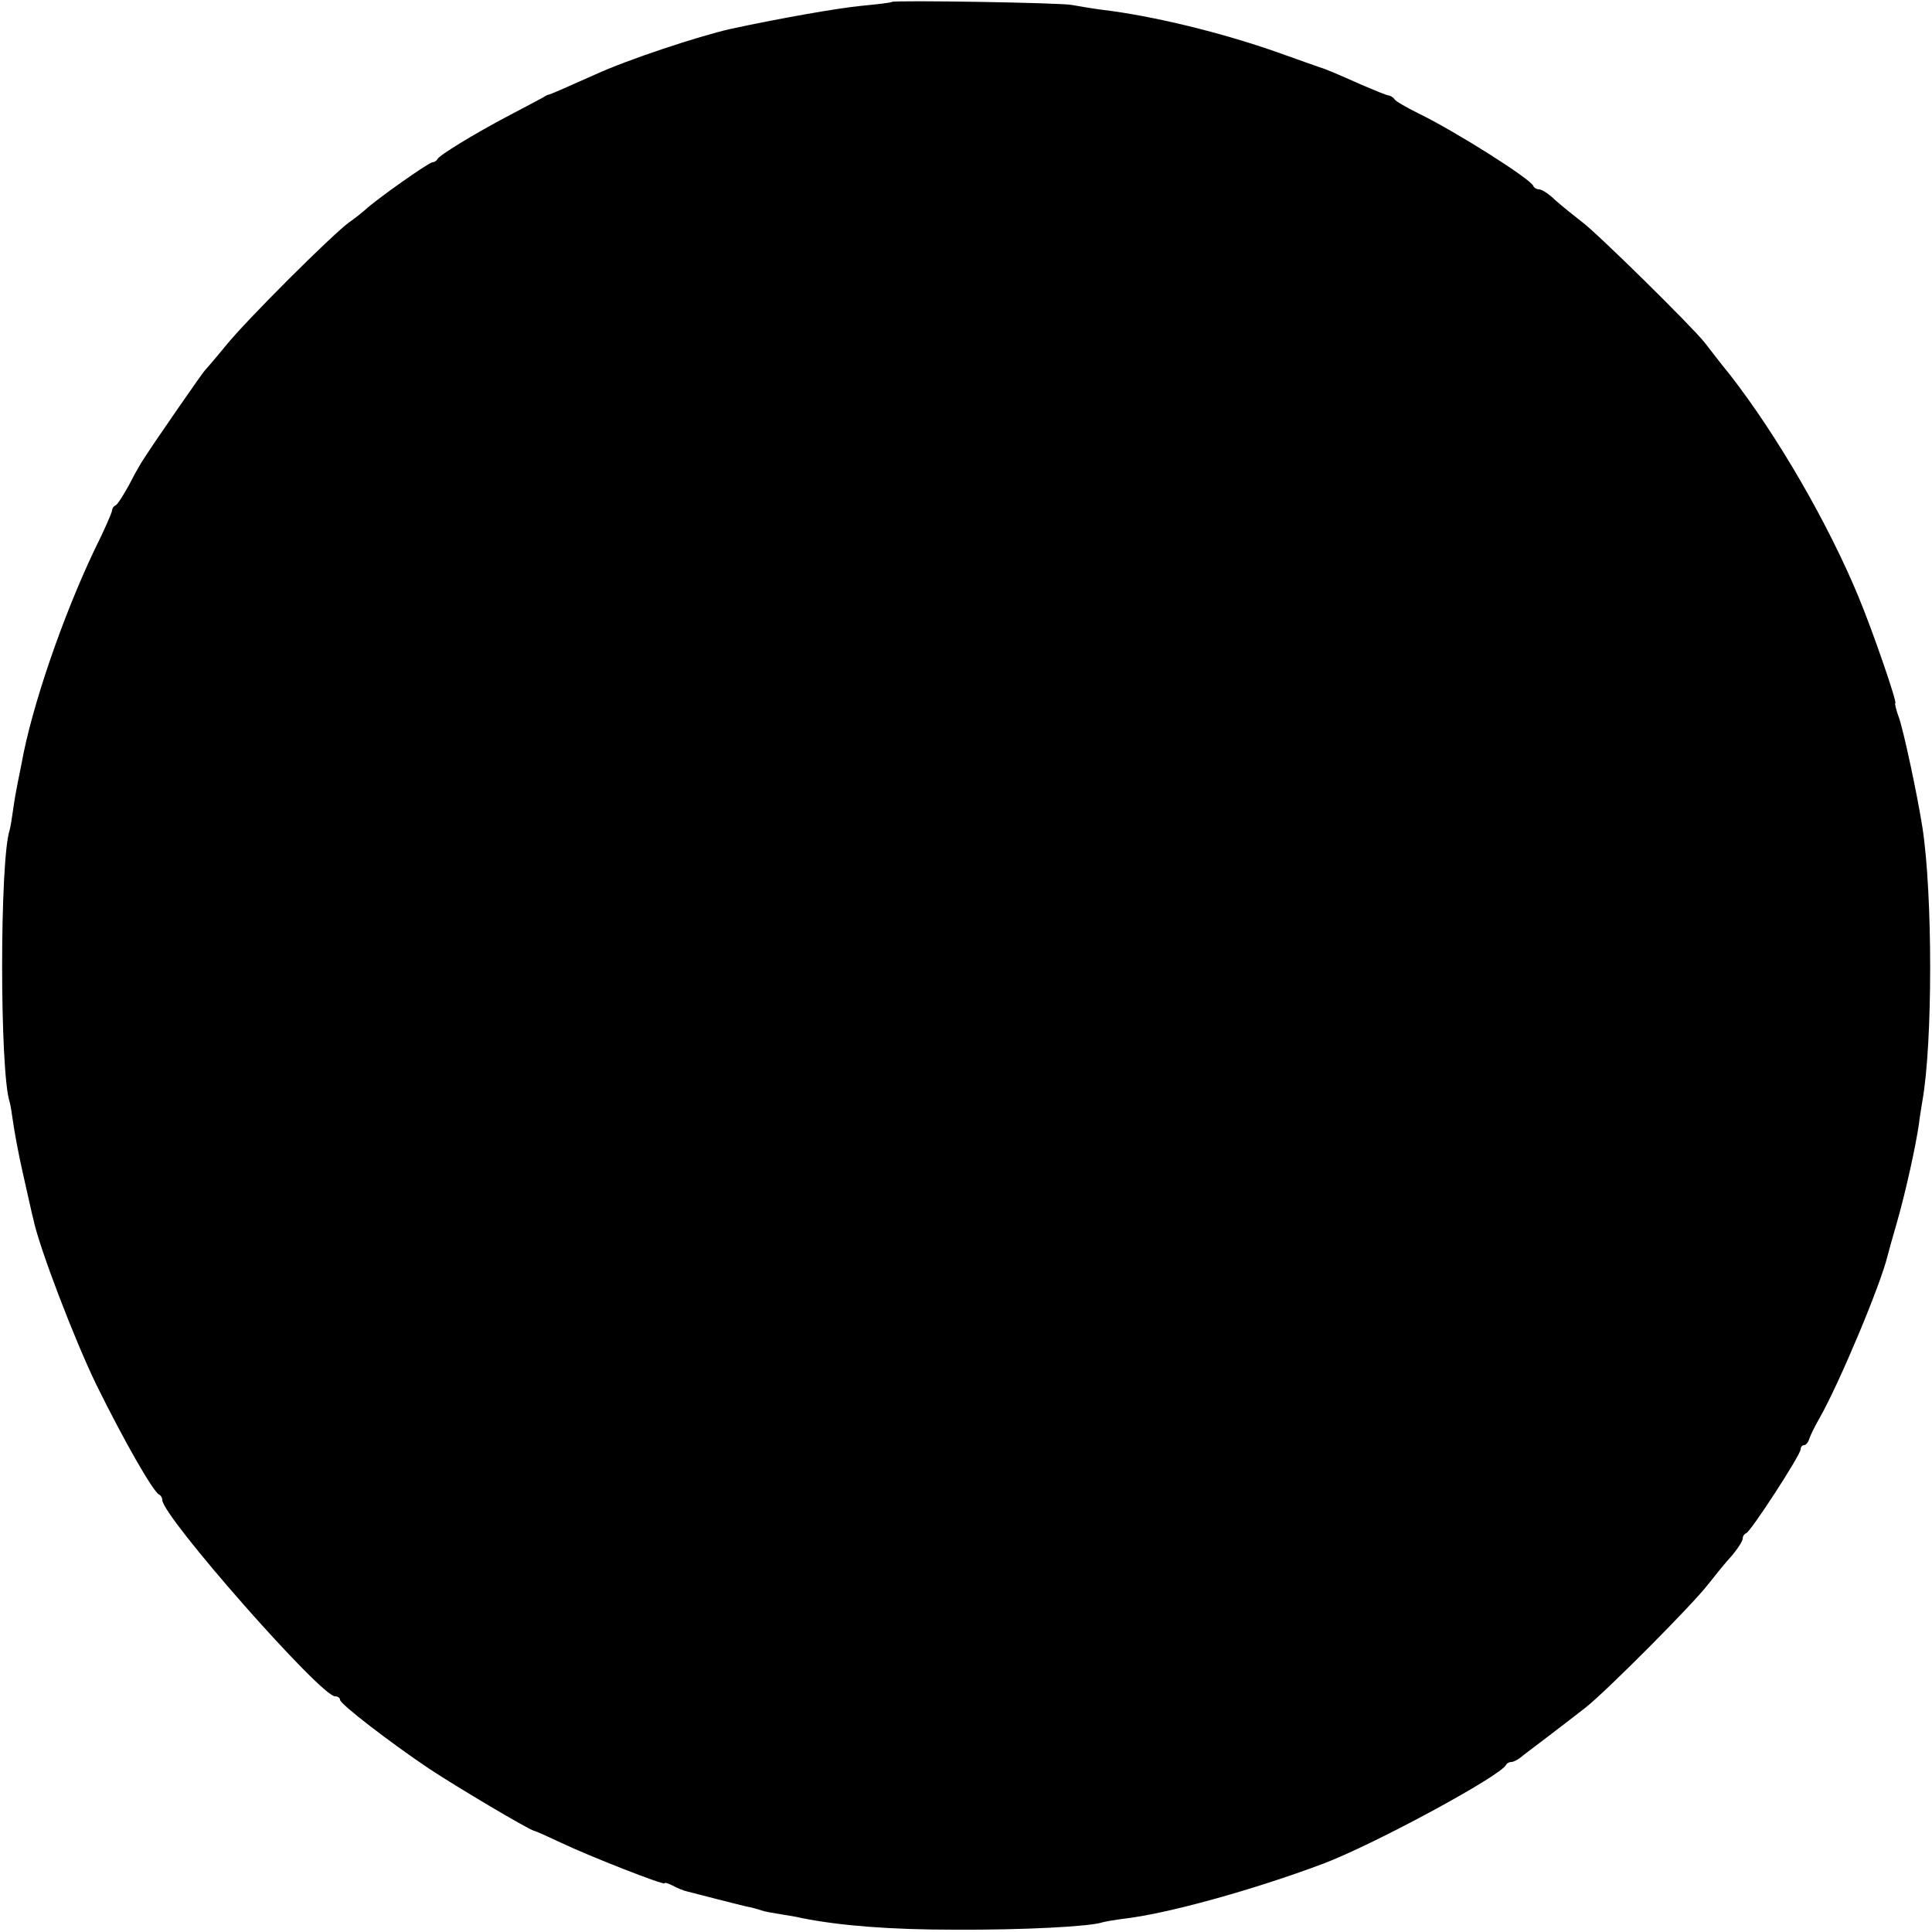 <?xml version="1.0" standalone="no"?>
<!DOCTYPE svg PUBLIC "-//W3C//DTD SVG 20010904//EN"
 "http://www.w3.org/TR/2001/REC-SVG-20010904/DTD/svg10.dtd">
<svg version="1.0" xmlns="http://www.w3.org/2000/svg"
 width="500pt" height="500pt" viewBox="0 0 500 500"
 preserveAspectRatio="xMidYMid meet">
<g transform="translate(0,500) scale(0.1,-0.1)"
fill="#000000" stroke="none">
<path d="M2308 4995 c-2 -2 -37 -6 -78 -10 -62 -6 -210 -32 -340 -60 -83 -19
-265 -79 -350 -118 -85 -38 -115 -51 -120 -52 -3 0 -10 -4 -16 -8 -7 -4 -45
-24 -85 -45 -91 -48 -183 -104 -187 -114 -2 -4 -8 -8 -13 -8 -9 0 -148 -98
-175 -124 -7 -6 -24 -20 -40 -31 -43 -31 -266 -253 -320 -320 -27 -33 -52 -62
-55 -65 -5 -5 -128 -182 -156 -226 -7 -10 -25 -41 -39 -69 -15 -27 -30 -51
-35 -53 -5 -2 -9 -8 -9 -13 0 -5 -20 -51 -45 -101 -82 -172 -163 -407 -189
-553 -3 -16 -8 -41 -11 -55 -3 -14 -8 -43 -11 -65 -3 -22 -7 -46 -9 -53 -26
-78 -26 -626 0 -704 2 -7 6 -31 9 -53 3 -22 14 -83 26 -135 12 -52 23 -104 26
-114 14 -71 107 -314 164 -431 71 -144 147 -277 162 -283 4 -2 8 -8 8 -14 0
-42 410 -508 447 -508 7 0 13 -4 13 -9 0 -11 129 -110 230 -178 71 -47 256
-157 272 -161 5 -1 36 -15 70 -31 78 -37 268 -111 268 -105 0 3 9 0 21 -6 11
-6 28 -13 37 -15 9 -2 42 -11 74 -19 31 -8 67 -17 80 -20 12 -2 30 -7 38 -10
8 -3 31 -7 50 -10 19 -3 44 -7 55 -10 101 -20 231 -30 395 -30 176 -1 351 8
383 19 7 2 30 6 52 9 112 12 339 75 520 143 132 50 461 228 473 256 2 4 8 7
13 7 6 0 15 5 22 10 7 6 39 30 72 55 33 25 78 60 100 77 57 46 274 264 315
317 19 24 47 59 63 76 15 18 27 37 27 43 0 6 4 12 9 14 12 4 141 203 141 217
0 6 4 11 9 11 5 0 11 8 14 18 3 9 15 33 26 52 52 92 158 345 176 420 2 8 13
48 25 89 23 81 48 196 56 251 2 19 7 46 9 60 27 150 27 537 0 710 -14 88 -48
246 -60 281 -8 22 -12 39 -10 39 6 0 -58 186 -95 275 -79 191 -210 417 -332
574 -28 34 -57 73 -66 84 -33 42 -278 283 -317 312 -22 17 -53 42 -70 57 -16
16 -35 28 -42 28 -6 0 -13 4 -15 9 -7 18 -201 141 -298 188 -30 15 -58 31 -61
36 -3 5 -10 9 -15 10 -5 0 -36 13 -69 27 -63 28 -93 41 -110 46 -5 2 -55 19
-110 39 -142 50 -320 94 -455 110 -30 4 -64 10 -75 12 -22 6 -462 13 -467 8z"/>
</g>
</svg>
